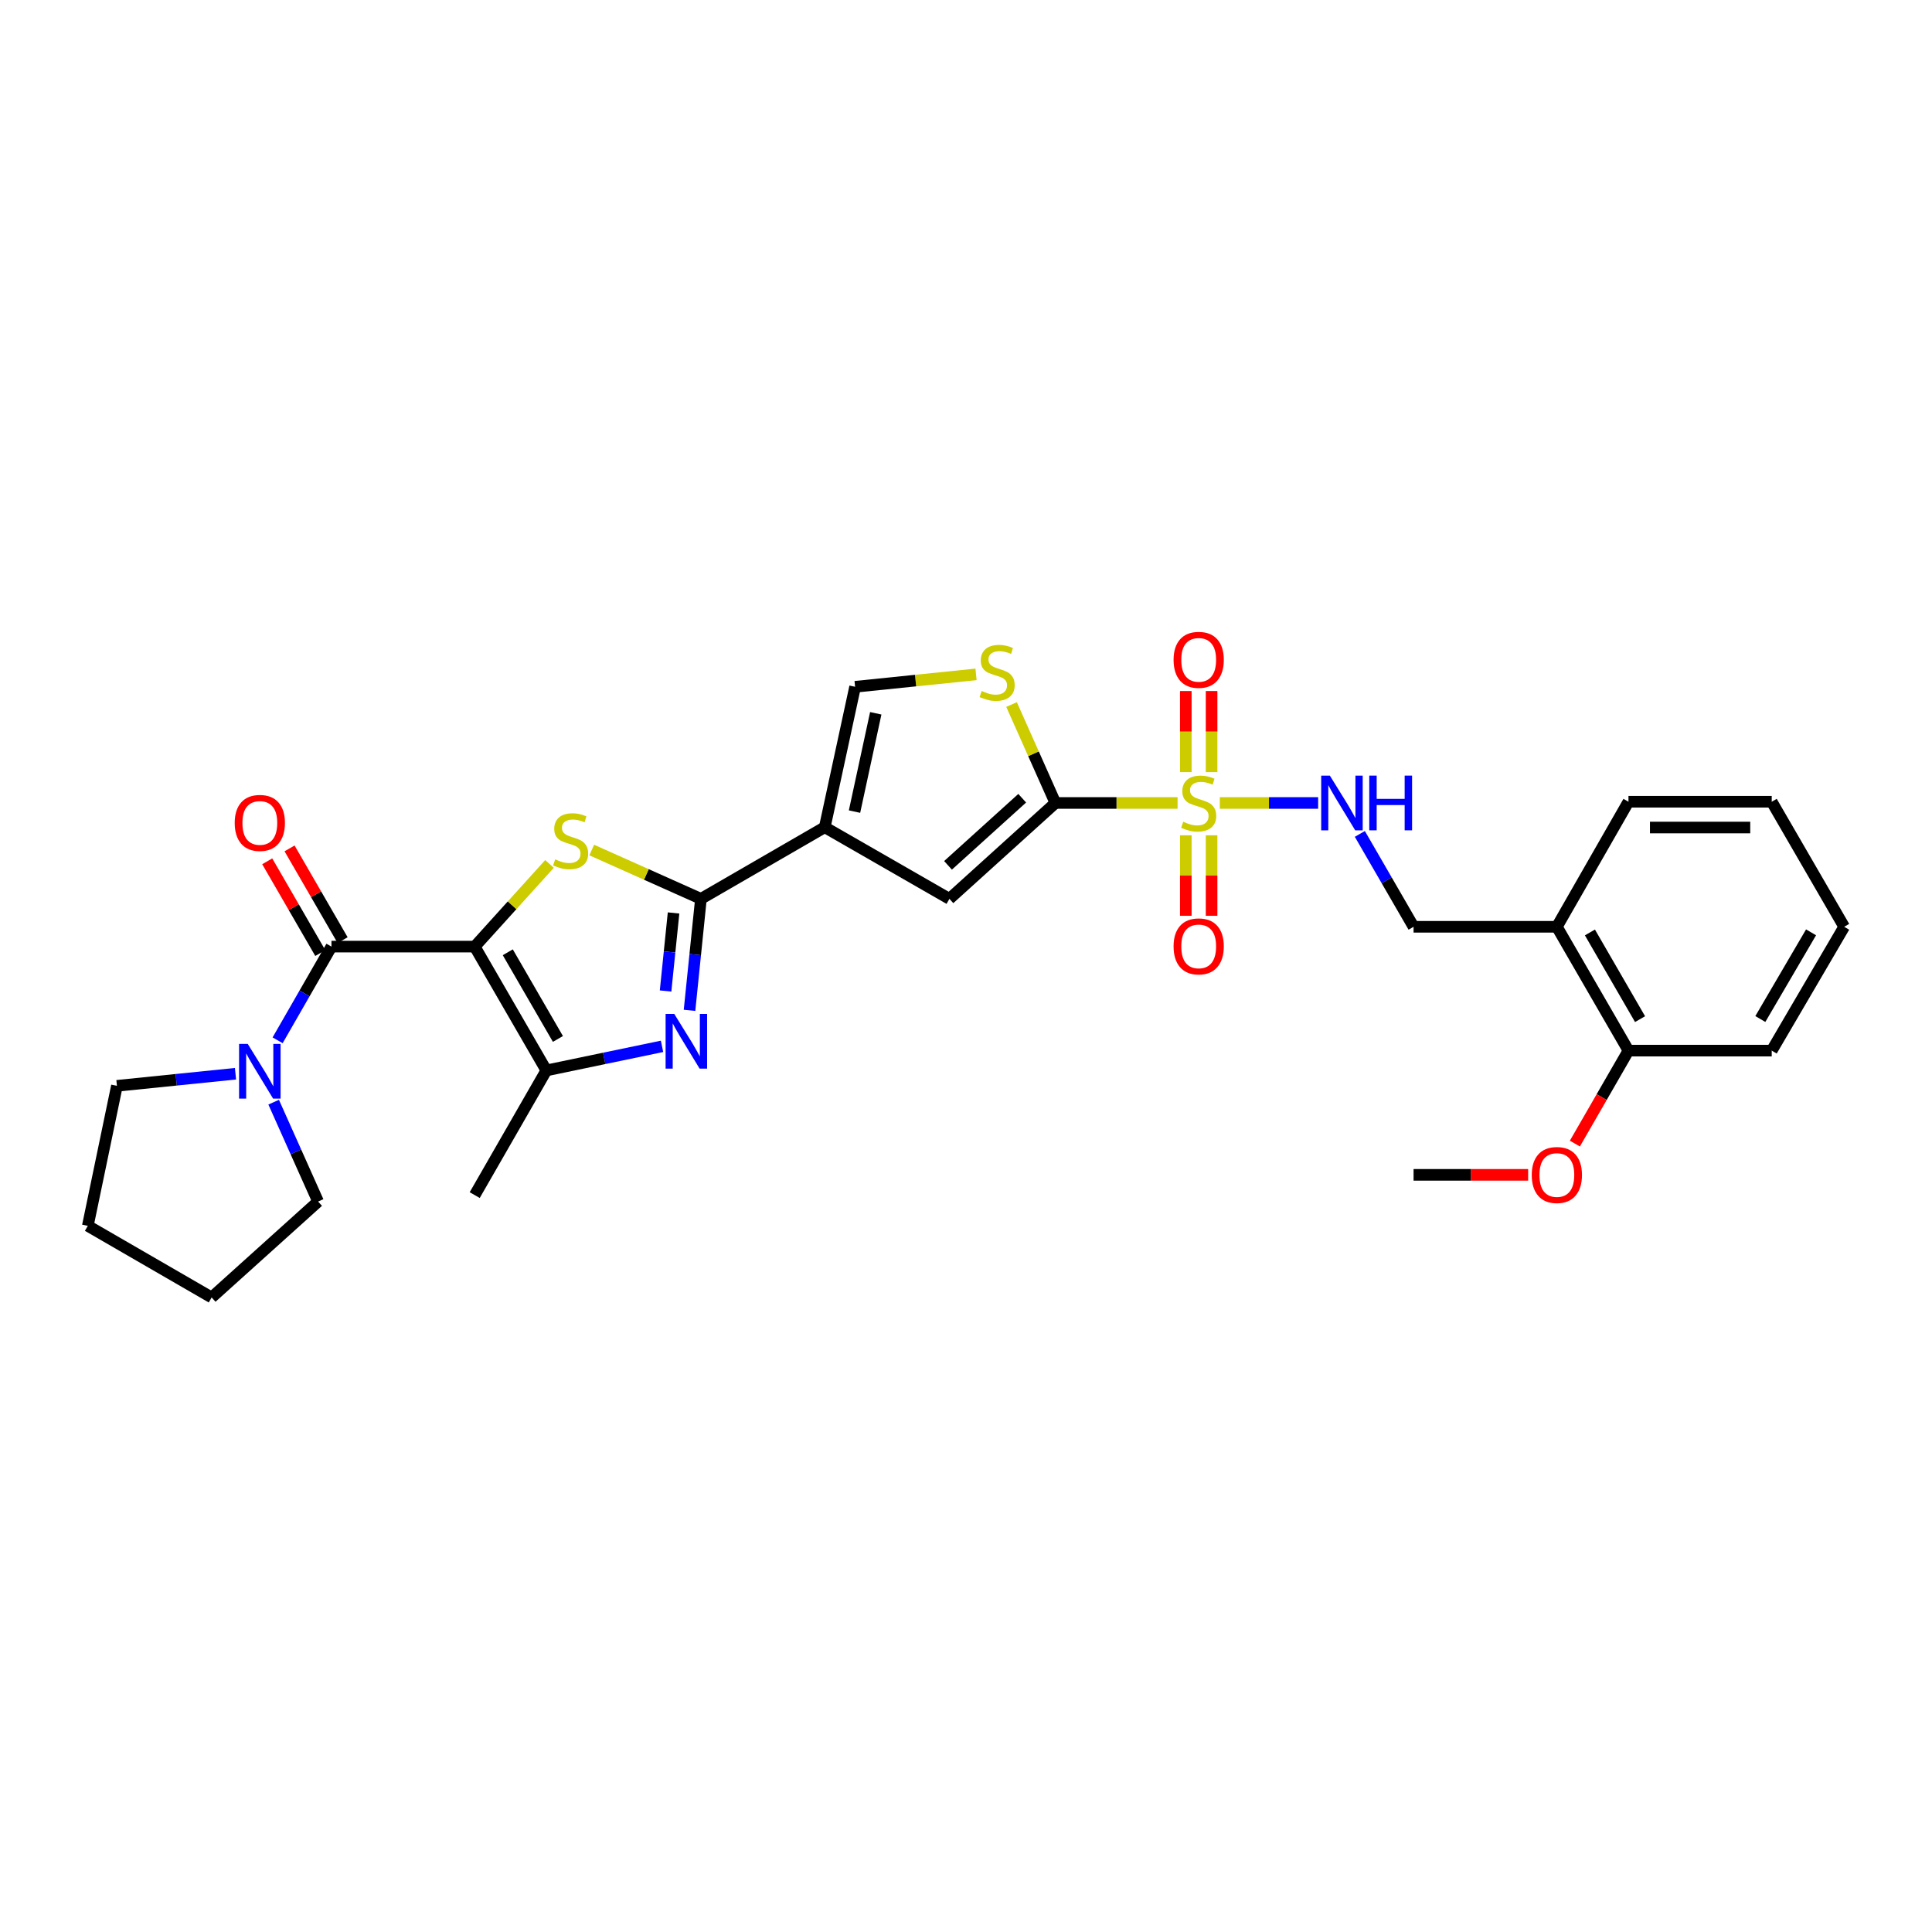 <?xml version='1.0' encoding='iso-8859-1'?>
<svg version='1.1' baseProfile='full'
              xmlns='http://www.w3.org/2000/svg'
                      xmlns:rdkit='http://www.rdkit.org/xml'
                      xmlns:xlink='http://www.w3.org/1999/xlink'
                  xml:space='preserve'
width='1000px' height='1000px' viewBox='0 0 1000 1000'>
<!-- END OF HEADER -->
<rect style='opacity:1.0;fill:#FFFFFF;stroke:none' width='1000' height='1000' x='0' y='0'> </rect>
<path class='bond-2' d='M 245.71,489.963 L 265.067,468.567' style='fill:none;fill-rule:evenodd;stroke:#000000;stroke-width:6px;stroke-linecap:butt;stroke-linejoin:miter;stroke-opacity:1' />
<path class='bond-2' d='M 265.067,468.567 L 284.424,447.171' style='fill:none;fill-rule:evenodd;stroke:#CCCC00;stroke-width:6px;stroke-linecap:butt;stroke-linejoin:miter;stroke-opacity:1' />
<path class='bond-6' d='M 245.71,489.963 L 171.561,489.963' style='fill:none;fill-rule:evenodd;stroke:#000000;stroke-width:6px;stroke-linecap:butt;stroke-linejoin:miter;stroke-opacity:1' />
<path class='bond-7' d='M 245.71,489.963 L 282.784,554.055' style='fill:none;fill-rule:evenodd;stroke:#000000;stroke-width:6px;stroke-linecap:butt;stroke-linejoin:miter;stroke-opacity:1' />
<path class='bond-7' d='M 262.826,492.893 L 288.778,537.757' style='fill:none;fill-rule:evenodd;stroke:#000000;stroke-width:6px;stroke-linecap:butt;stroke-linejoin:miter;stroke-opacity:1' />
<path class='bond-0' d='M 609.507,415.615 L 577.892,415.615' style='fill:none;fill-rule:evenodd;stroke:#CCCC00;stroke-width:6px;stroke-linecap:butt;stroke-linejoin:miter;stroke-opacity:1' />
<path class='bond-0' d='M 577.892,415.615 L 546.278,415.615' style='fill:none;fill-rule:evenodd;stroke:#000000;stroke-width:6px;stroke-linecap:butt;stroke-linejoin:miter;stroke-opacity:1' />
<path class='bond-12' d='M 631.375,415.615 L 656.822,415.615' style='fill:none;fill-rule:evenodd;stroke:#CCCC00;stroke-width:6px;stroke-linecap:butt;stroke-linejoin:miter;stroke-opacity:1' />
<path class='bond-12' d='M 656.822,415.615 L 682.269,415.615' style='fill:none;fill-rule:evenodd;stroke:#0000FF;stroke-width:6px;stroke-linecap:butt;stroke-linejoin:miter;stroke-opacity:1' />
<path class='bond-13' d='M 613.766,432.349 L 613.766,453.178' style='fill:none;fill-rule:evenodd;stroke:#CCCC00;stroke-width:6px;stroke-linecap:butt;stroke-linejoin:miter;stroke-opacity:1' />
<path class='bond-13' d='M 613.766,453.178 L 613.766,474.008' style='fill:none;fill-rule:evenodd;stroke:#FF0000;stroke-width:6px;stroke-linecap:butt;stroke-linejoin:miter;stroke-opacity:1' />
<path class='bond-13' d='M 627.116,432.349 L 627.116,453.178' style='fill:none;fill-rule:evenodd;stroke:#CCCC00;stroke-width:6px;stroke-linecap:butt;stroke-linejoin:miter;stroke-opacity:1' />
<path class='bond-13' d='M 627.116,453.178 L 627.116,474.008' style='fill:none;fill-rule:evenodd;stroke:#FF0000;stroke-width:6px;stroke-linecap:butt;stroke-linejoin:miter;stroke-opacity:1' />
<path class='bond-14' d='M 627.116,399.641 L 627.116,378.654' style='fill:none;fill-rule:evenodd;stroke:#CCCC00;stroke-width:6px;stroke-linecap:butt;stroke-linejoin:miter;stroke-opacity:1' />
<path class='bond-14' d='M 627.116,378.654 L 627.116,357.666' style='fill:none;fill-rule:evenodd;stroke:#FF0000;stroke-width:6px;stroke-linecap:butt;stroke-linejoin:miter;stroke-opacity:1' />
<path class='bond-14' d='M 613.766,399.641 L 613.766,378.654' style='fill:none;fill-rule:evenodd;stroke:#CCCC00;stroke-width:6px;stroke-linecap:butt;stroke-linejoin:miter;stroke-opacity:1' />
<path class='bond-14' d='M 613.766,378.654 L 613.766,357.666' style='fill:none;fill-rule:evenodd;stroke:#FF0000;stroke-width:6px;stroke-linecap:butt;stroke-linejoin:miter;stroke-opacity:1' />
<path class='bond-1' d='M 362.798,465.245 L 334.54,452.61' style='fill:none;fill-rule:evenodd;stroke:#000000;stroke-width:6px;stroke-linecap:butt;stroke-linejoin:miter;stroke-opacity:1' />
<path class='bond-1' d='M 334.54,452.61 L 306.281,439.976' style='fill:none;fill-rule:evenodd;stroke:#CCCC00;stroke-width:6px;stroke-linecap:butt;stroke-linejoin:miter;stroke-opacity:1' />
<path class='bond-3' d='M 362.798,465.245 L 426.89,428.171' style='fill:none;fill-rule:evenodd;stroke:#000000;stroke-width:6px;stroke-linecap:butt;stroke-linejoin:miter;stroke-opacity:1' />
<path class='bond-30' d='M 362.798,465.245 L 359.846,494.098' style='fill:none;fill-rule:evenodd;stroke:#000000;stroke-width:6px;stroke-linecap:butt;stroke-linejoin:miter;stroke-opacity:1' />
<path class='bond-30' d='M 359.846,494.098 L 356.894,522.95' style='fill:none;fill-rule:evenodd;stroke:#0000FF;stroke-width:6px;stroke-linecap:butt;stroke-linejoin:miter;stroke-opacity:1' />
<path class='bond-30' d='M 348.633,472.542 L 346.566,492.739' style='fill:none;fill-rule:evenodd;stroke:#000000;stroke-width:6px;stroke-linecap:butt;stroke-linejoin:miter;stroke-opacity:1' />
<path class='bond-30' d='M 346.566,492.739 L 344.5,512.936' style='fill:none;fill-rule:evenodd;stroke:#0000FF;stroke-width:6px;stroke-linecap:butt;stroke-linejoin:miter;stroke-opacity:1' />
<path class='bond-8' d='M 426.89,428.171 L 491.419,465.245' style='fill:none;fill-rule:evenodd;stroke:#000000;stroke-width:6px;stroke-linecap:butt;stroke-linejoin:miter;stroke-opacity:1' />
<path class='bond-10' d='M 426.89,428.171 L 442.598,355.476' style='fill:none;fill-rule:evenodd;stroke:#000000;stroke-width:6px;stroke-linecap:butt;stroke-linejoin:miter;stroke-opacity:1' />
<path class='bond-10' d='M 442.294,420.086 L 453.29,369.2' style='fill:none;fill-rule:evenodd;stroke:#000000;stroke-width:6px;stroke-linecap:butt;stroke-linejoin:miter;stroke-opacity:1' />
<path class='bond-4' d='M 546.278,415.615 L 491.419,465.245' style='fill:none;fill-rule:evenodd;stroke:#000000;stroke-width:6px;stroke-linecap:butt;stroke-linejoin:miter;stroke-opacity:1' />
<path class='bond-4' d='M 529.093,413.16 L 490.692,447.901' style='fill:none;fill-rule:evenodd;stroke:#000000;stroke-width:6px;stroke-linecap:butt;stroke-linejoin:miter;stroke-opacity:1' />
<path class='bond-32' d='M 546.278,415.615 L 534.928,390.144' style='fill:none;fill-rule:evenodd;stroke:#000000;stroke-width:6px;stroke-linecap:butt;stroke-linejoin:miter;stroke-opacity:1' />
<path class='bond-32' d='M 534.928,390.144 L 523.579,364.673' style='fill:none;fill-rule:evenodd;stroke:#CCCC00;stroke-width:6px;stroke-linecap:butt;stroke-linejoin:miter;stroke-opacity:1' />
<path class='bond-5' d='M 342.665,541.585 L 312.725,547.82' style='fill:none;fill-rule:evenodd;stroke:#0000FF;stroke-width:6px;stroke-linecap:butt;stroke-linejoin:miter;stroke-opacity:1' />
<path class='bond-5' d='M 312.725,547.82 L 282.784,554.055' style='fill:none;fill-rule:evenodd;stroke:#000000;stroke-width:6px;stroke-linecap:butt;stroke-linejoin:miter;stroke-opacity:1' />
<path class='bond-11' d='M 171.561,489.963 L 157.627,514.21' style='fill:none;fill-rule:evenodd;stroke:#000000;stroke-width:6px;stroke-linecap:butt;stroke-linejoin:miter;stroke-opacity:1' />
<path class='bond-11' d='M 157.627,514.21 L 143.694,538.458' style='fill:none;fill-rule:evenodd;stroke:#0000FF;stroke-width:6px;stroke-linecap:butt;stroke-linejoin:miter;stroke-opacity:1' />
<path class='bond-16' d='M 177.339,486.622 L 163.606,462.874' style='fill:none;fill-rule:evenodd;stroke:#000000;stroke-width:6px;stroke-linecap:butt;stroke-linejoin:miter;stroke-opacity:1' />
<path class='bond-16' d='M 163.606,462.874 L 149.872,439.127' style='fill:none;fill-rule:evenodd;stroke:#FF0000;stroke-width:6px;stroke-linecap:butt;stroke-linejoin:miter;stroke-opacity:1' />
<path class='bond-16' d='M 165.783,493.305 L 152.05,469.557' style='fill:none;fill-rule:evenodd;stroke:#000000;stroke-width:6px;stroke-linecap:butt;stroke-linejoin:miter;stroke-opacity:1' />
<path class='bond-16' d='M 152.05,469.557 L 138.316,445.81' style='fill:none;fill-rule:evenodd;stroke:#FF0000;stroke-width:6px;stroke-linecap:butt;stroke-linejoin:miter;stroke-opacity:1' />
<path class='bond-19' d='M 282.784,554.055 L 245.71,618.584' style='fill:none;fill-rule:evenodd;stroke:#000000;stroke-width:6px;stroke-linecap:butt;stroke-linejoin:miter;stroke-opacity:1' />
<path class='bond-9' d='M 505.195,349.061 L 473.897,352.268' style='fill:none;fill-rule:evenodd;stroke:#CCCC00;stroke-width:6px;stroke-linecap:butt;stroke-linejoin:miter;stroke-opacity:1' />
<path class='bond-9' d='M 473.897,352.268 L 442.598,355.476' style='fill:none;fill-rule:evenodd;stroke:#000000;stroke-width:6px;stroke-linecap:butt;stroke-linejoin:miter;stroke-opacity:1' />
<path class='bond-21' d='M 141.646,570.485 L 153.148,596.203' style='fill:none;fill-rule:evenodd;stroke:#0000FF;stroke-width:6px;stroke-linecap:butt;stroke-linejoin:miter;stroke-opacity:1' />
<path class='bond-21' d='M 153.148,596.203 L 164.649,621.922' style='fill:none;fill-rule:evenodd;stroke:#000000;stroke-width:6px;stroke-linecap:butt;stroke-linejoin:miter;stroke-opacity:1' />
<path class='bond-22' d='M 121.889,555.763 L 91.207,558.891' style='fill:none;fill-rule:evenodd;stroke:#0000FF;stroke-width:6px;stroke-linecap:butt;stroke-linejoin:miter;stroke-opacity:1' />
<path class='bond-22' d='M 91.207,558.891 L 60.525,562.02' style='fill:none;fill-rule:evenodd;stroke:#000000;stroke-width:6px;stroke-linecap:butt;stroke-linejoin:miter;stroke-opacity:1' />
<path class='bond-17' d='M 703.851,431.626 L 717.757,455.666' style='fill:none;fill-rule:evenodd;stroke:#0000FF;stroke-width:6px;stroke-linecap:butt;stroke-linejoin:miter;stroke-opacity:1' />
<path class='bond-17' d='M 717.757,455.666 L 731.663,479.707' style='fill:none;fill-rule:evenodd;stroke:#000000;stroke-width:6px;stroke-linecap:butt;stroke-linejoin:miter;stroke-opacity:1' />
<path class='bond-15' d='M 805.826,479.707 L 731.663,479.707' style='fill:none;fill-rule:evenodd;stroke:#000000;stroke-width:6px;stroke-linecap:butt;stroke-linejoin:miter;stroke-opacity:1' />
<path class='bond-18' d='M 805.826,479.707 L 842.893,543.798' style='fill:none;fill-rule:evenodd;stroke:#000000;stroke-width:6px;stroke-linecap:butt;stroke-linejoin:miter;stroke-opacity:1' />
<path class='bond-18' d='M 822.942,482.637 L 848.889,527.501' style='fill:none;fill-rule:evenodd;stroke:#000000;stroke-width:6px;stroke-linecap:butt;stroke-linejoin:miter;stroke-opacity:1' />
<path class='bond-23' d='M 805.826,479.707 L 842.893,414.977' style='fill:none;fill-rule:evenodd;stroke:#000000;stroke-width:6px;stroke-linecap:butt;stroke-linejoin:miter;stroke-opacity:1' />
<path class='bond-20' d='M 842.893,543.798 L 829.022,567.86' style='fill:none;fill-rule:evenodd;stroke:#000000;stroke-width:6px;stroke-linecap:butt;stroke-linejoin:miter;stroke-opacity:1' />
<path class='bond-20' d='M 829.022,567.86 L 815.151,591.922' style='fill:none;fill-rule:evenodd;stroke:#FF0000;stroke-width:6px;stroke-linecap:butt;stroke-linejoin:miter;stroke-opacity:1' />
<path class='bond-24' d='M 842.893,543.798 L 917.041,543.798' style='fill:none;fill-rule:evenodd;stroke:#000000;stroke-width:6px;stroke-linecap:butt;stroke-linejoin:miter;stroke-opacity:1' />
<path class='bond-25' d='M 790.972,608.098 L 761.318,608.098' style='fill:none;fill-rule:evenodd;stroke:#FF0000;stroke-width:6px;stroke-linecap:butt;stroke-linejoin:miter;stroke-opacity:1' />
<path class='bond-25' d='M 761.318,608.098 L 731.663,608.098' style='fill:none;fill-rule:evenodd;stroke:#000000;stroke-width:6px;stroke-linecap:butt;stroke-linejoin:miter;stroke-opacity:1' />
<path class='bond-27' d='M 164.649,621.922 L 109.546,671.566' style='fill:none;fill-rule:evenodd;stroke:#000000;stroke-width:6px;stroke-linecap:butt;stroke-linejoin:miter;stroke-opacity:1' />
<path class='bond-26' d='M 60.525,562.02 L 45.455,634.492' style='fill:none;fill-rule:evenodd;stroke:#000000;stroke-width:6px;stroke-linecap:butt;stroke-linejoin:miter;stroke-opacity:1' />
<path class='bond-28' d='M 842.893,414.977 L 917.041,414.977' style='fill:none;fill-rule:evenodd;stroke:#000000;stroke-width:6px;stroke-linecap:butt;stroke-linejoin:miter;stroke-opacity:1' />
<path class='bond-28' d='M 854.015,428.326 L 905.919,428.326' style='fill:none;fill-rule:evenodd;stroke:#000000;stroke-width:6px;stroke-linecap:butt;stroke-linejoin:miter;stroke-opacity:1' />
<path class='bond-33' d='M 917.041,543.798 L 954.545,479.707' style='fill:none;fill-rule:evenodd;stroke:#000000;stroke-width:6px;stroke-linecap:butt;stroke-linejoin:miter;stroke-opacity:1' />
<path class='bond-33' d='M 911.145,527.442 L 937.398,482.578' style='fill:none;fill-rule:evenodd;stroke:#000000;stroke-width:6px;stroke-linecap:butt;stroke-linejoin:miter;stroke-opacity:1' />
<path class='bond-31' d='M 45.455,634.492 L 109.546,671.566' style='fill:none;fill-rule:evenodd;stroke:#000000;stroke-width:6px;stroke-linecap:butt;stroke-linejoin:miter;stroke-opacity:1' />
<path class='bond-29' d='M 917.041,414.977 L 954.545,479.707' style='fill:none;fill-rule:evenodd;stroke:#000000;stroke-width:6px;stroke-linecap:butt;stroke-linejoin:miter;stroke-opacity:1' />
<path  class='atom-1' d='M 612.441 425.335
Q 612.761 425.455, 614.081 426.015
Q 615.401 426.575, 616.841 426.935
Q 618.321 427.255, 619.761 427.255
Q 622.441 427.255, 624.001 425.975
Q 625.561 424.655, 625.561 422.375
Q 625.561 420.815, 624.761 419.855
Q 624.001 418.895, 622.801 418.375
Q 621.601 417.855, 619.601 417.255
Q 617.081 416.495, 615.561 415.775
Q 614.081 415.055, 613.001 413.535
Q 611.961 412.015, 611.961 409.455
Q 611.961 405.895, 614.361 403.695
Q 616.801 401.495, 621.601 401.495
Q 624.881 401.495, 628.601 403.055
L 627.681 406.135
Q 624.281 404.735, 621.721 404.735
Q 618.961 404.735, 617.441 405.895
Q 615.921 407.015, 615.961 408.975
Q 615.961 410.495, 616.721 411.415
Q 617.521 412.335, 618.641 412.855
Q 619.801 413.375, 621.721 413.975
Q 624.281 414.775, 625.801 415.575
Q 627.321 416.375, 628.401 418.015
Q 629.521 419.615, 629.521 422.375
Q 629.521 426.295, 626.881 428.415
Q 624.281 430.495, 619.921 430.495
Q 617.401 430.495, 615.481 429.935
Q 613.601 429.415, 611.361 428.495
L 612.441 425.335
' fill='#CCCC00'/>
<path  class='atom-3' d='M 287.354 444.81
Q 287.674 444.93, 288.994 445.49
Q 290.314 446.05, 291.754 446.41
Q 293.234 446.73, 294.674 446.73
Q 297.354 446.73, 298.914 445.45
Q 300.474 444.13, 300.474 441.85
Q 300.474 440.29, 299.674 439.33
Q 298.914 438.37, 297.714 437.85
Q 296.514 437.33, 294.514 436.73
Q 291.994 435.97, 290.474 435.25
Q 288.994 434.53, 287.914 433.01
Q 286.874 431.49, 286.874 428.93
Q 286.874 425.37, 289.274 423.17
Q 291.714 420.97, 296.514 420.97
Q 299.794 420.97, 303.514 422.53
L 302.594 425.61
Q 299.194 424.21, 296.634 424.21
Q 293.874 424.21, 292.354 425.37
Q 290.834 426.49, 290.874 428.45
Q 290.874 429.97, 291.634 430.89
Q 292.434 431.81, 293.554 432.33
Q 294.714 432.85, 296.634 433.45
Q 299.194 434.25, 300.714 435.05
Q 302.234 435.85, 303.314 437.49
Q 304.434 439.09, 304.434 441.85
Q 304.434 445.77, 301.794 447.89
Q 299.194 449.97, 294.834 449.97
Q 292.314 449.97, 290.394 449.41
Q 288.514 448.89, 286.274 447.97
L 287.354 444.81
' fill='#CCCC00'/>
<path  class='atom-6' d='M 348.996 524.803
L 358.276 539.803
Q 359.196 541.283, 360.676 543.963
Q 362.156 546.643, 362.236 546.803
L 362.236 524.803
L 365.996 524.803
L 365.996 553.123
L 362.116 553.123
L 352.156 536.723
Q 350.996 534.803, 349.756 532.603
Q 348.556 530.403, 348.196 529.723
L 348.196 553.123
L 344.516 553.123
L 344.516 524.803
L 348.996 524.803
' fill='#0000FF'/>
<path  class='atom-10' d='M 508.123 357.661
Q 508.443 357.781, 509.763 358.341
Q 511.083 358.901, 512.523 359.261
Q 514.003 359.581, 515.443 359.581
Q 518.123 359.581, 519.683 358.301
Q 521.243 356.981, 521.243 354.701
Q 521.243 353.141, 520.443 352.181
Q 519.683 351.221, 518.483 350.701
Q 517.283 350.181, 515.283 349.581
Q 512.763 348.821, 511.243 348.101
Q 509.763 347.381, 508.683 345.861
Q 507.643 344.341, 507.643 341.781
Q 507.643 338.221, 510.043 336.021
Q 512.483 333.821, 517.283 333.821
Q 520.563 333.821, 524.283 335.381
L 523.363 338.461
Q 519.963 337.061, 517.403 337.061
Q 514.643 337.061, 513.123 338.221
Q 511.603 339.341, 511.643 341.301
Q 511.643 342.821, 512.403 343.741
Q 513.203 344.661, 514.323 345.181
Q 515.483 345.701, 517.403 346.301
Q 519.963 347.101, 521.483 347.901
Q 523.003 348.701, 524.083 350.341
Q 525.203 351.941, 525.203 354.701
Q 525.203 358.621, 522.563 360.741
Q 519.963 362.821, 515.603 362.821
Q 513.083 362.821, 511.163 362.261
Q 509.283 361.741, 507.043 360.821
L 508.123 357.661
' fill='#CCCC00'/>
<path  class='atom-12' d='M 128.227 540.318
L 137.507 555.318
Q 138.427 556.798, 139.907 559.478
Q 141.387 562.158, 141.467 562.318
L 141.467 540.318
L 145.227 540.318
L 145.227 568.638
L 141.347 568.638
L 131.387 552.238
Q 130.227 550.318, 128.987 548.118
Q 127.787 545.918, 127.427 545.238
L 127.427 568.638
L 123.747 568.638
L 123.747 540.318
L 128.227 540.318
' fill='#0000FF'/>
<path  class='atom-13' d='M 688.329 401.455
L 697.609 416.455
Q 698.529 417.935, 700.009 420.615
Q 701.489 423.295, 701.569 423.455
L 701.569 401.455
L 705.329 401.455
L 705.329 429.775
L 701.449 429.775
L 691.489 413.375
Q 690.329 411.455, 689.089 409.255
Q 687.889 407.055, 687.529 406.375
L 687.529 429.775
L 683.849 429.775
L 683.849 401.455
L 688.329 401.455
' fill='#0000FF'/>
<path  class='atom-13' d='M 708.729 401.455
L 712.569 401.455
L 712.569 413.495
L 727.049 413.495
L 727.049 401.455
L 730.889 401.455
L 730.889 429.775
L 727.049 429.775
L 727.049 416.695
L 712.569 416.695
L 712.569 429.775
L 708.729 429.775
L 708.729 401.455
' fill='#0000FF'/>
<path  class='atom-14' d='M 607.441 489.843
Q 607.441 483.043, 610.801 479.243
Q 614.161 475.443, 620.441 475.443
Q 626.721 475.443, 630.081 479.243
Q 633.441 483.043, 633.441 489.843
Q 633.441 496.723, 630.041 500.643
Q 626.641 504.523, 620.441 504.523
Q 614.201 504.523, 610.801 500.643
Q 607.441 496.763, 607.441 489.843
M 620.441 501.323
Q 624.761 501.323, 627.081 498.443
Q 629.441 495.523, 629.441 489.843
Q 629.441 484.283, 627.081 481.483
Q 624.761 478.643, 620.441 478.643
Q 616.121 478.643, 613.761 481.443
Q 611.441 484.243, 611.441 489.843
Q 611.441 495.563, 613.761 498.443
Q 616.121 501.323, 620.441 501.323
' fill='#FF0000'/>
<path  class='atom-15' d='M 607.441 341.532
Q 607.441 334.732, 610.801 330.932
Q 614.161 327.132, 620.441 327.132
Q 626.721 327.132, 630.081 330.932
Q 633.441 334.732, 633.441 341.532
Q 633.441 348.412, 630.041 352.332
Q 626.641 356.212, 620.441 356.212
Q 614.201 356.212, 610.801 352.332
Q 607.441 348.452, 607.441 341.532
M 620.441 353.012
Q 624.761 353.012, 627.081 350.132
Q 629.441 347.212, 629.441 341.532
Q 629.441 335.972, 627.081 333.172
Q 624.761 330.332, 620.441 330.332
Q 616.121 330.332, 613.761 333.132
Q 611.441 335.932, 611.441 341.532
Q 611.441 347.252, 613.761 350.132
Q 616.121 353.012, 620.441 353.012
' fill='#FF0000'/>
<path  class='atom-17' d='M 121.487 425.937
Q 121.487 419.137, 124.847 415.337
Q 128.207 411.537, 134.487 411.537
Q 140.767 411.537, 144.127 415.337
Q 147.487 419.137, 147.487 425.937
Q 147.487 432.817, 144.087 436.737
Q 140.687 440.617, 134.487 440.617
Q 128.247 440.617, 124.847 436.737
Q 121.487 432.857, 121.487 425.937
M 134.487 437.417
Q 138.807 437.417, 141.127 434.537
Q 143.487 431.617, 143.487 425.937
Q 143.487 420.377, 141.127 417.577
Q 138.807 414.737, 134.487 414.737
Q 130.167 414.737, 127.807 417.537
Q 125.487 420.337, 125.487 425.937
Q 125.487 431.657, 127.807 434.537
Q 130.167 437.417, 134.487 437.417
' fill='#FF0000'/>
<path  class='atom-21' d='M 792.826 608.178
Q 792.826 601.378, 796.186 597.578
Q 799.546 593.778, 805.826 593.778
Q 812.106 593.778, 815.466 597.578
Q 818.826 601.378, 818.826 608.178
Q 818.826 615.058, 815.426 618.978
Q 812.026 622.858, 805.826 622.858
Q 799.586 622.858, 796.186 618.978
Q 792.826 615.098, 792.826 608.178
M 805.826 619.658
Q 810.146 619.658, 812.466 616.778
Q 814.826 613.858, 814.826 608.178
Q 814.826 602.618, 812.466 599.818
Q 810.146 596.978, 805.826 596.978
Q 801.506 596.978, 799.146 599.778
Q 796.826 602.578, 796.826 608.178
Q 796.826 613.898, 799.146 616.778
Q 801.506 619.658, 805.826 619.658
' fill='#FF0000'/>
</svg>
